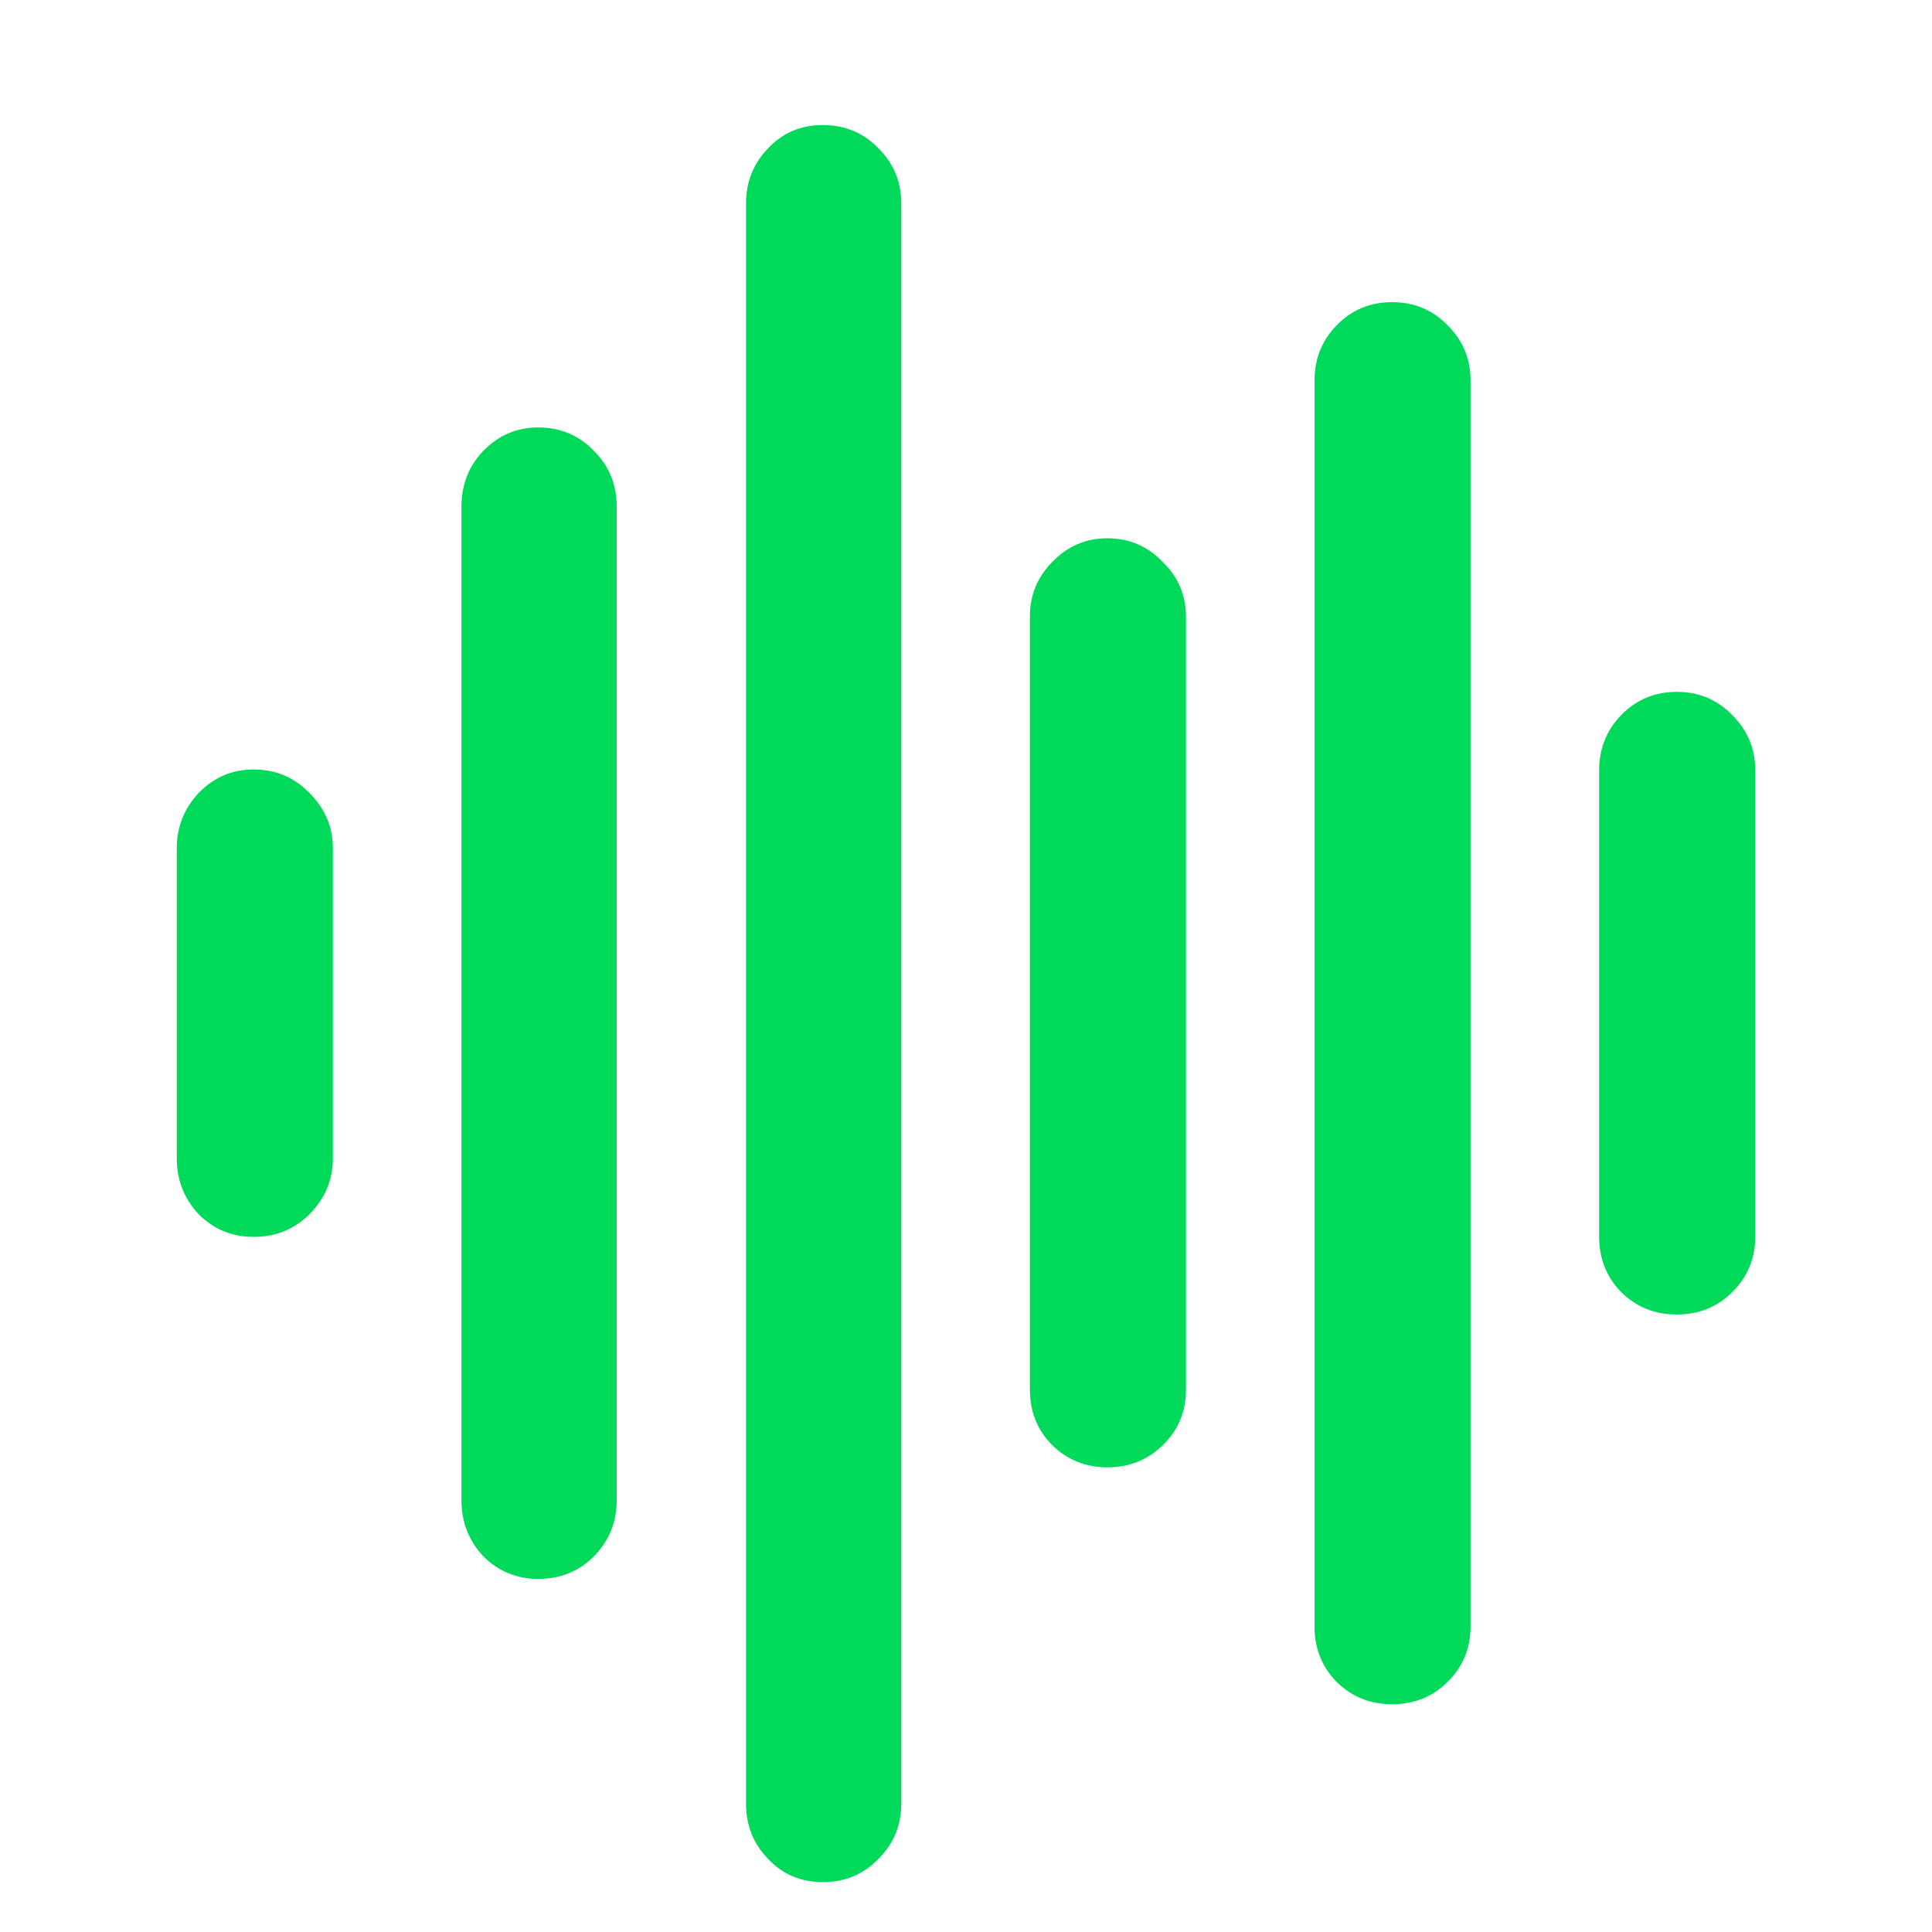 <svg xmlns:xlink="http://www.w3.org/1999/xlink" width="28" height="28" viewBox="0 0 28 28" fill="none" xmlns="http://www.w3.org/2000/svg">
<path d="M3.676 17.926C3.363 17.926 3.098 17.816 2.879 17.598C2.668 17.371 2.562 17.102 2.562 16.789V12.289C2.562 11.984 2.668 11.719 2.879 11.492C3.098 11.266 3.363 11.152 3.676 11.152C3.996 11.152 4.266 11.266 4.484 11.492C4.711 11.719 4.824 11.984 4.824 12.289V16.789C4.824 17.102 4.711 17.371 4.484 17.598C4.266 17.816 3.996 17.926 3.676 17.926ZM7.801 22.883C7.488 22.883 7.223 22.773 7.004 22.555C6.793 22.328 6.688 22.059 6.688 21.746V7.344C6.688 7.023 6.793 6.754 7.004 6.535C7.223 6.309 7.488 6.195 7.801 6.195C8.121 6.195 8.391 6.309 8.609 6.535C8.828 6.754 8.938 7.023 8.938 7.344V21.746C8.938 22.059 8.828 22.328 8.609 22.555C8.391 22.773 8.121 22.883 7.801 22.883ZM11.926 27.277C11.605 27.277 11.34 27.164 11.129 26.938C10.918 26.719 10.812 26.453 10.812 26.141V2.949C10.812 2.637 10.918 2.371 11.129 2.152C11.34 1.926 11.605 1.812 11.926 1.812C12.246 1.812 12.516 1.926 12.734 2.152C12.953 2.371 13.062 2.637 13.062 2.949V26.141C13.062 26.453 12.953 26.719 12.734 26.938C12.516 27.164 12.246 27.277 11.926 27.277ZM16.051 21.266C15.738 21.266 15.473 21.16 15.254 20.949C15.035 20.73 14.926 20.461 14.926 20.141V8.938C14.926 8.625 15.035 8.359 15.254 8.141C15.473 7.914 15.738 7.801 16.051 7.801C16.363 7.801 16.629 7.914 16.848 8.141C17.074 8.359 17.188 8.625 17.188 8.938V20.141C17.188 20.461 17.074 20.73 16.848 20.949C16.629 21.16 16.363 21.266 16.051 21.266ZM20.176 24.699C19.855 24.699 19.586 24.59 19.367 24.371C19.156 24.152 19.051 23.887 19.051 23.574V5.516C19.051 5.203 19.156 4.938 19.367 4.719C19.586 4.492 19.855 4.379 20.176 4.379C20.496 4.379 20.766 4.492 20.984 4.719C21.203 4.938 21.312 5.203 21.312 5.516V23.574C21.312 23.887 21.203 24.152 20.984 24.371C20.766 24.59 20.496 24.699 20.176 24.699ZM24.301 19.051C23.98 19.051 23.711 18.941 23.492 18.723C23.281 18.504 23.176 18.238 23.176 17.926V11.164C23.176 10.852 23.281 10.586 23.492 10.367C23.711 10.141 23.98 10.027 24.301 10.027C24.621 10.027 24.891 10.141 25.109 10.367C25.328 10.586 25.438 10.852 25.438 11.164V17.926C25.438 18.238 25.328 18.504 25.109 18.723C24.891 18.941 24.621 19.051 24.301 19.051Z" fill="#00D959"></path>
</svg>
